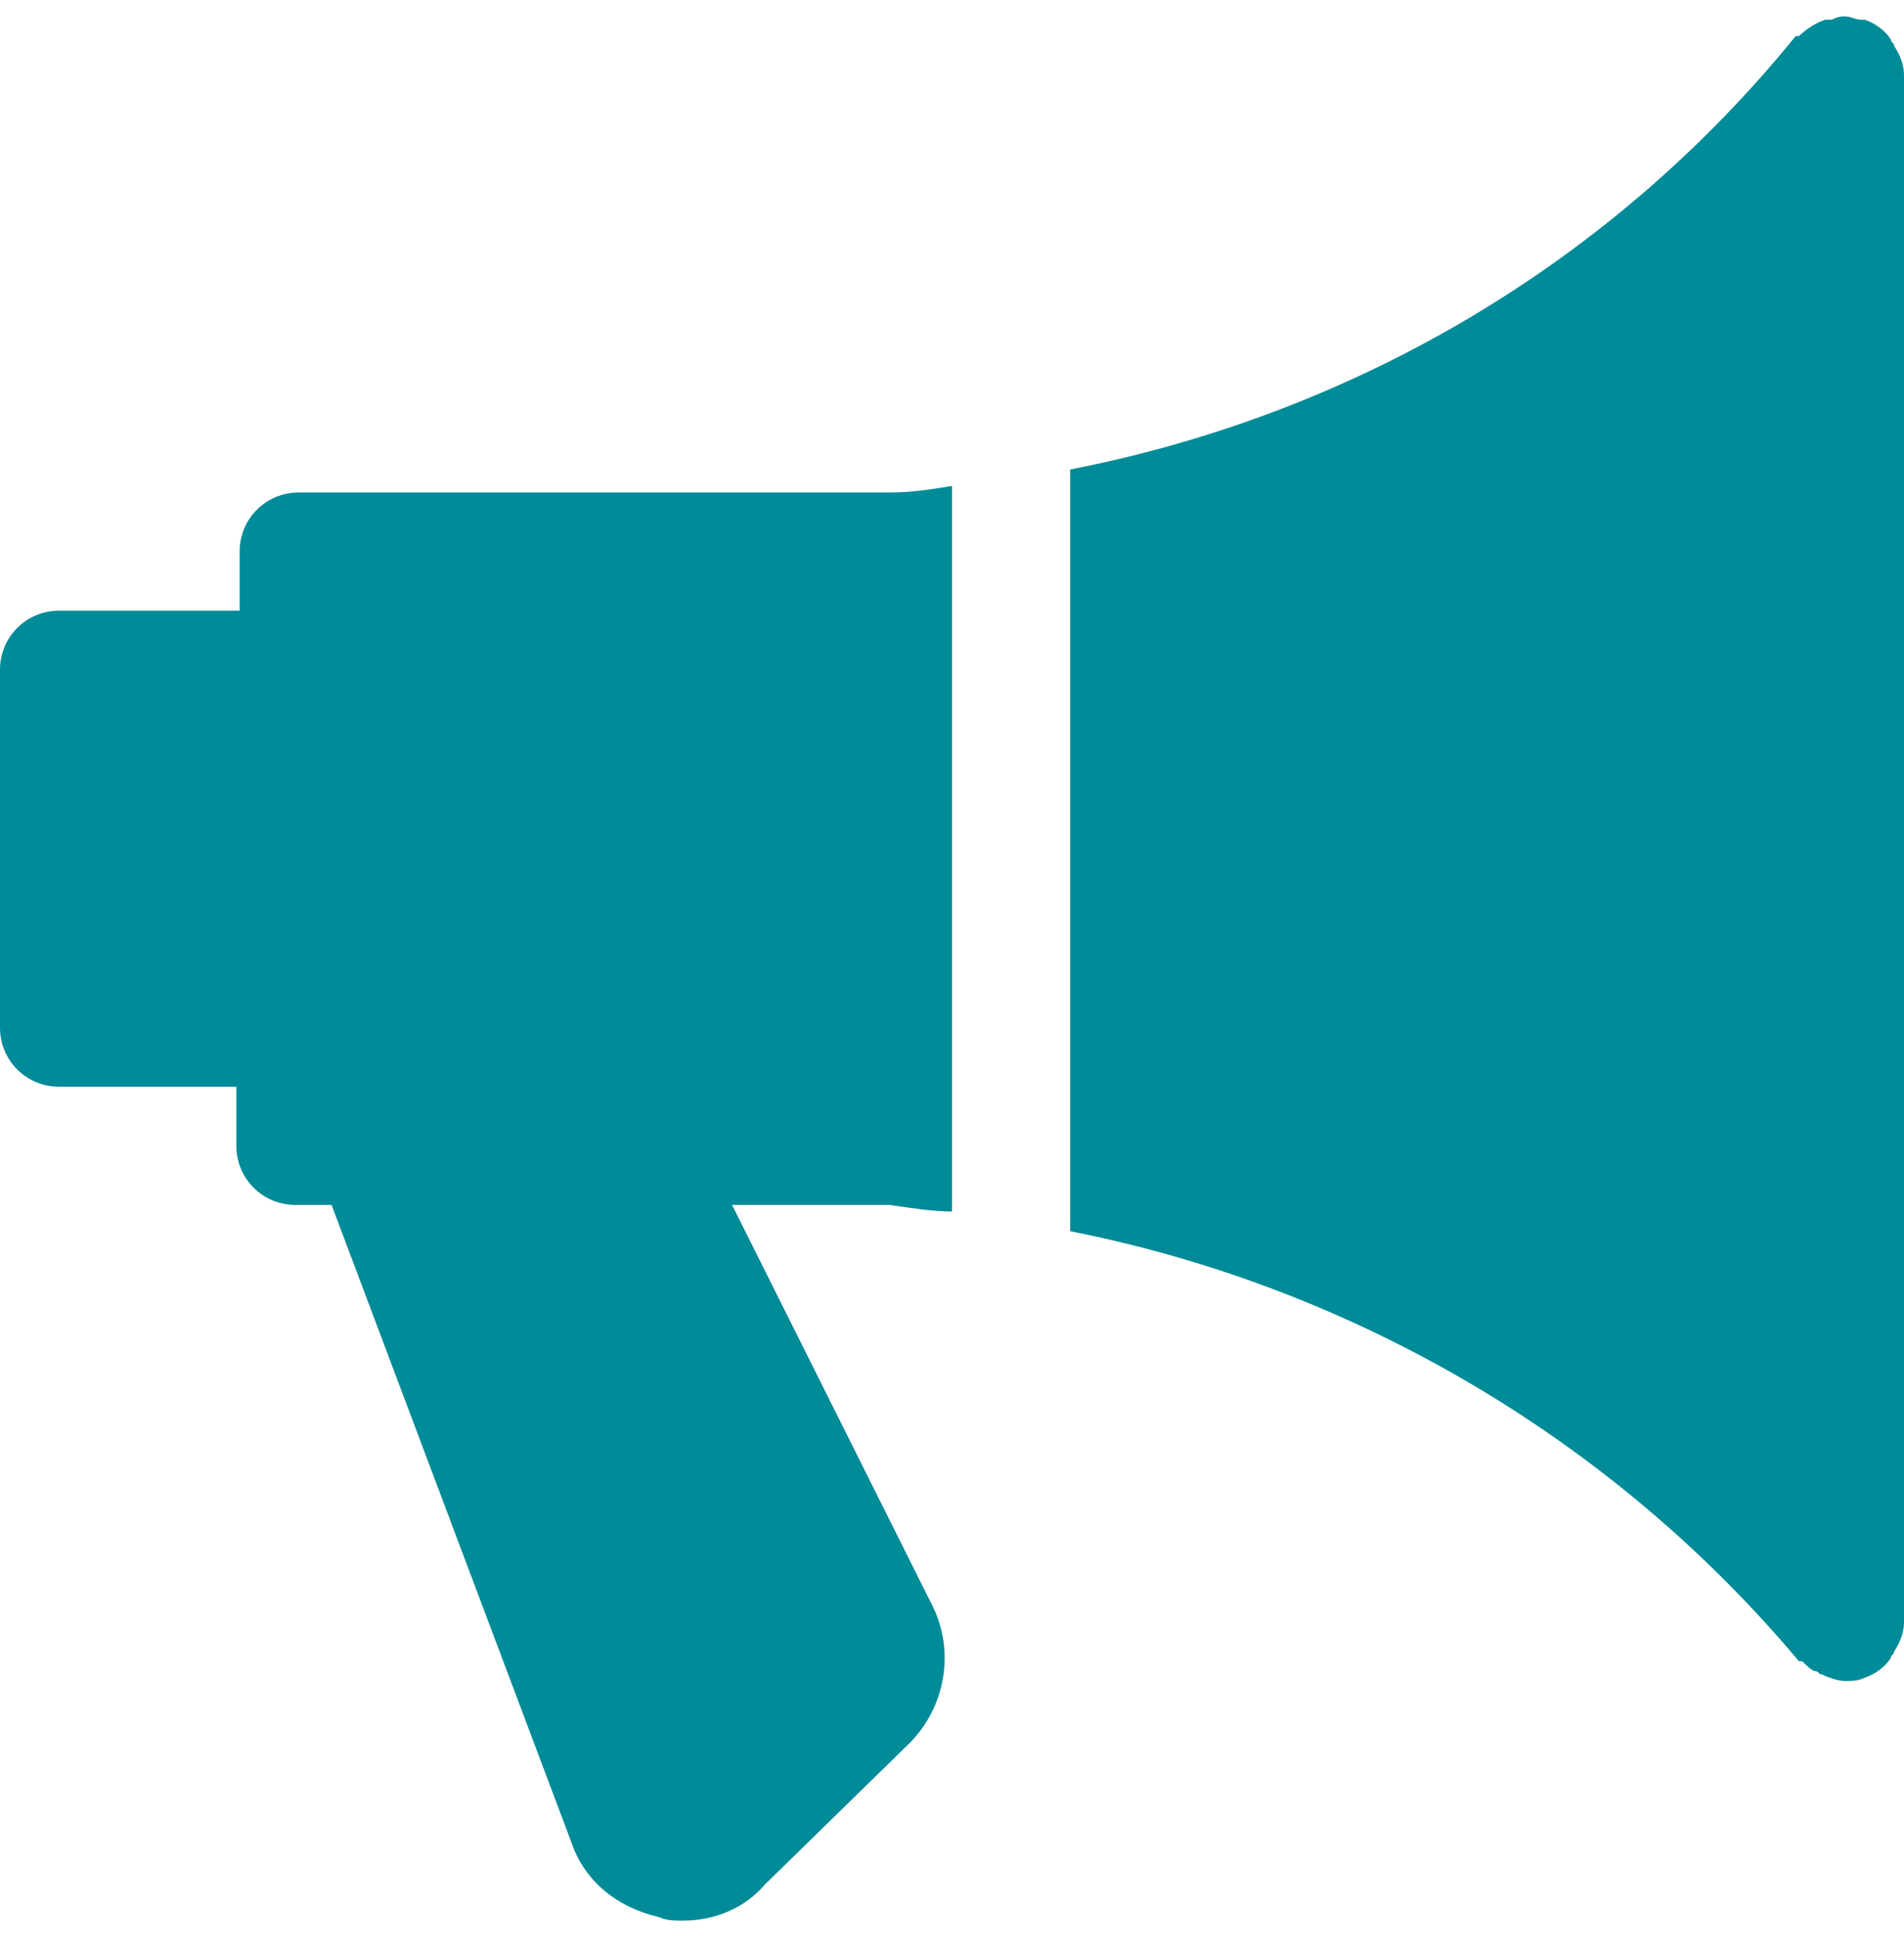 <?xml version="1.0" encoding="utf-8"?>
<!-- Generator: Adobe Illustrator 23.0.1, SVG Export Plug-In . SVG Version: 6.00 Build 0)  -->
<svg version="1.1" id="圖層_1" xmlns="http://www.w3.org/2000/svg" xmlns:xlink="http://www.w3.org/1999/xlink" x="0px" y="0px"
	 viewBox="0 0 58 59" style="enable-background:new 0 0 58 59;" xml:space="preserve">
<style type="text/css">
	.st0{fill:#008B98;}
</style>
<g>
	<g>
		<g>
			<path class="st0" d="M29,36.9V14.8c-0.6,0.1-1.2,0.2-1.9,0.2H9.1c-1,0-1.8,0.8-1.8,1.8v1.8H1.8c-1,0-1.8,0.8-1.8,1.8v10.9
				c0,1,0.8,1.8,1.8,1.8h5.4v1.8c0,1,0.8,1.8,1.8,1.8h1.1l7.3,19.4c0.4,1.2,1.4,2,2.7,2.3c0.2,0.1,0.5,0.1,0.7,0.1
				c1,0,1.9-0.4,2.5-1.1l4.4-4.3c1.1-1.1,1.4-2.8,0.7-4.2l-6.1-12.2h4.8C27.8,36.8,28.4,36.9,29,36.9z"/>
		</g>
	</g>
	<g>
		<g>
			<path class="st0" d="M57.7,1.4c0-0.1-0.1-0.1-0.1-0.2c-0.2-0.3-0.5-0.5-0.8-0.6c0,0,0,0,0,0c0,0-0.1,0-0.1,0
				c-0.2,0-0.3-0.1-0.5-0.1c-0.1,0-0.2,0-0.4,0.1c-0.1,0-0.1,0-0.2,0c-0.3,0.1-0.6,0.3-0.8,0.5c0,0,0,0-0.1,0
				C49.1,8,41.3,12.6,32.6,14.3v23.2c8.6,1.7,16.5,6.3,22.2,13.1c0,0,0,0,0.1,0c0.1,0.1,0.3,0.3,0.4,0.3c0.1,0,0.1,0.1,0.2,0.1
				c0.2,0.1,0.5,0.2,0.7,0.2c0.2,0,0.4,0,0.6-0.1c0,0,0,0,0,0c0.3-0.1,0.6-0.3,0.8-0.6c0-0.1,0.1-0.1,0.1-0.2
				c0.2-0.3,0.3-0.6,0.3-0.9V2.3C58,2,57.9,1.7,57.7,1.4z"/>
		</g>
	</g>
</g>
</svg>
